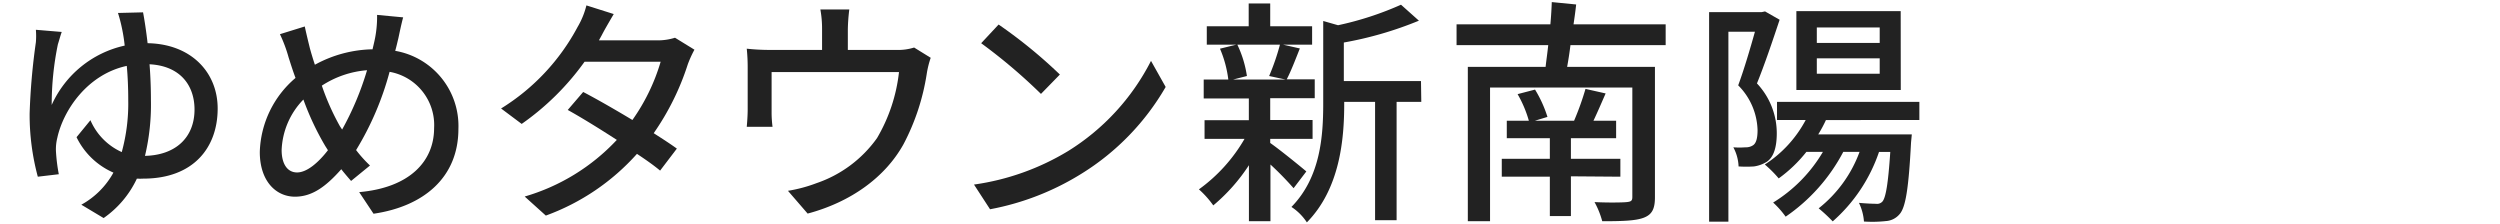 <svg id="レイヤー_1" data-name="レイヤー 1" xmlns="http://www.w3.org/2000/svg" viewBox="0 0 324 29"><defs><style>.cls-1{fill:#222;}</style></defs><path class="cls-1" d="M18.54,1.6c.19,1,.4,2.36.59,4,5.64.09,9.08,3.78,9.08,8.46,0,5.12-3.19,9.09-9.64,9.09a7.58,7.58,0,0,1-.83,0,12.89,12.89,0,0,1-4.31,5.11l-2.89-1.73a10.53,10.53,0,0,0,4.16-4.16,9.55,9.55,0,0,1-4.78-4.59l1.8-2.2a8,8,0,0,0,4.06,4.13,23.68,23.68,0,0,0,.84-6.7c0-1.55-.06-3.07-.19-4.47-5.08,1.09-8.21,5.71-9,9.31a6.13,6.13,0,0,0-.18,1.73,23,23,0,0,0,.37,3L4.9,22.9a30.86,30.86,0,0,1-1.06-8.19,83.67,83.67,0,0,1,.81-9.23,10,10,0,0,0,0-1.62L8,4.14c-.19.53-.34,1.12-.5,1.61a38.64,38.64,0,0,0-.8,7.85,13.58,13.58,0,0,1,9.46-7.69,21.65,21.65,0,0,0-.35-2.23,19.56,19.56,0,0,0-.52-2Zm6.67,12.59c0-3.07-1.8-5.65-5.83-5.86.12,1.49.18,3.1.18,4.68a28.53,28.53,0,0,1-.77,7.19C22.76,20.11,25.21,17.82,25.21,14.19Z"/><path class="cls-1" d="M52.25,2.25c-.22.78-.47,2-.62,2.7-.13.53-.25,1.08-.41,1.64A9.88,9.88,0,0,1,59.41,16.7c0,6.29-4.49,10.05-11,11l-1.86-2.8c6.55-.58,9.71-4,9.71-8.3a7,7,0,0,0-5.77-7.29,38.51,38.51,0,0,1-4.34,10.14,16.78,16.78,0,0,0,1.8,2l-2.45,2c-.43-.5-.87-1-1.27-1.52-2,2.26-3.78,3.56-6,3.56-2.45,0-4.56-2-4.56-5.79A13.07,13.07,0,0,1,38.3,10.1c-.34-.9-.62-1.8-.9-2.67a18.3,18.3,0,0,0-1.12-3l3.22-1c.19.9.44,1.92.66,2.82.18.65.4,1.4.65,2.14a16.1,16.1,0,0,1,7.47-2c.15-.65.31-1.27.4-1.86a14.42,14.42,0,0,0,.19-2.6ZM42.14,18.9a35.61,35.61,0,0,1-2.82-6,9.92,9.92,0,0,0-2.82,6.54c0,1.8.74,2.91,2,2.91s2.73-1.24,4-2.88Zm2.2-2.11A38.15,38.15,0,0,0,47.57,9.1a12.53,12.53,0,0,0-5.86,2,31.42,31.42,0,0,0,2.35,5.27Z"/><path class="cls-1" d="M90,6.44a14.11,14.11,0,0,0-.87,1.92,33.44,33.44,0,0,1-4.41,8.9c1.15.74,2.21,1.42,3,2l-2.17,2.85c-.74-.62-1.77-1.36-3-2.17a29.19,29.19,0,0,1-11.81,8L68,25.47a26.43,26.43,0,0,0,11.94-7.34c-2.3-1.49-4.68-2.95-6.36-3.88l2-2.33c1.73.9,4.12,2.27,6.38,3.63A25.43,25.43,0,0,0,85.62,8H75.76a33.94,33.94,0,0,1-8.15,8.06l-2.67-2A27.75,27.75,0,0,0,74.86,3.49,10.46,10.46,0,0,0,76,.7l3.54,1.12C79,2.75,78.31,3.92,78,4.54l-.38.69h7.54a7.38,7.38,0,0,0,2.32-.34Z"/><path class="cls-1" d="M120.62,7.49a12.05,12.05,0,0,0-.52,2.11,29,29,0,0,1-3,9.08c-2.39,4.31-6.85,7.51-12.43,9l-2.55-2.95a19.15,19.15,0,0,0,3.72-1,15.92,15.92,0,0,0,7.82-5.83,21.52,21.52,0,0,0,2.85-8.56H100v5.09a14.54,14.54,0,0,0,.12,2H96.78c.06-.65.12-1.55.12-2.23V8.82a23.93,23.93,0,0,0-.12-2.51,27.51,27.51,0,0,0,3,.16h6.76V3.8a13.91,13.91,0,0,0-.22-2.57h3.75a23.69,23.69,0,0,0-.19,2.57V6.47h6.27a6.88,6.88,0,0,0,2.32-.31Z"/><path class="cls-1" d="M138.42,19.58A29.49,29.49,0,0,0,149.17,7.89l1.9,3.38A32.06,32.06,0,0,1,140.18,22.5a34.27,34.27,0,0,1-11.87,4.62l-2.08-3.2A32.15,32.15,0,0,0,138.42,19.58Zm-1.06-9.92-2.45,2.51a70.88,70.88,0,0,0-7.75-6.57l2.26-2.42A63.26,63.26,0,0,1,137.36,9.66Z"/><path class="cls-1" d="M167.65,24.39a41.36,41.36,0,0,0-3-3.07v7.35h-2.79V21.41a23.42,23.42,0,0,1-4.62,5.21,12.29,12.29,0,0,0-1.86-2.08A21,21,0,0,0,161.29,18h-5.18V15.58h5.74V12.76H156V10.31h3.19a14.68,14.68,0,0,0-1.08-4l2.11-.52h-3.82V3.4h5.43V.45h2.79V3.4h5.43V5.79h-3.76l2.17.49c-.58,1.46-1.17,3-1.7,4h3.63v2.45h-5.77v2.82h5.49V18h-5.49v.53c1.12.77,4,3.1,4.68,3.69Zm-7.29-18.6a14.15,14.15,0,0,1,1.24,4.06l-1.8.46h6.82l-2.14-.46a29.46,29.46,0,0,0,1.4-4.06ZM184.2,13.2H181V28.54h-2.79V13.2h-4v.27c0,4.59-.56,11-4.84,15.35a6.89,6.89,0,0,0-2-2c3.75-3.82,4.12-9.12,4.12-13.4V2.72l1.92.55A40.87,40.87,0,0,0,181.57.61l2.32,2.07a46.93,46.93,0,0,1-9.73,2.83v5h10Z"/><path class="cls-1" d="M203.53,5.85c-.12,1-.28,2-.43,2.82h11.38v16.9c0,1.55-.41,2.26-1.49,2.66s-2.89.44-5.34.44a11,11,0,0,0-1-2.48c1.77.09,3.66.06,4.19,0s.71-.16.71-.65V11.34H193.11V28.67h-2.88v-20h10.08c.09-.84.24-1.83.34-2.82H188.77V3.15h12.16c.09-1,.15-2,.18-2.88l3.16.31c-.09.83-.21,1.7-.34,2.57h11.94v2.7Zm.06,17V28h-2.73V22.9h-6.23V20.58h6.23V17.91h-5.58V15.65h2.86a15,15,0,0,0-1.46-3.45l2.26-.59a15.8,15.8,0,0,1,1.61,3.54l-1.64.5H204a36.17,36.17,0,0,0,1.48-4.13l2.61.59c-.53,1.21-1.06,2.45-1.58,3.54h2.94v2.26h-5.86v2.67H210V22.9Z"/><path class="cls-1" d="M230.64,2.56c-.87,2.61-1.95,5.83-2.94,8.25a9.42,9.42,0,0,1,2.57,6.45c0,1.76-.37,3.07-1.27,3.69a4.28,4.28,0,0,1-1.68.62,15.08,15.08,0,0,1-2,0,5.67,5.67,0,0,0-.68-2.48,9.63,9.63,0,0,0,1.58,0,1.64,1.64,0,0,0,1-.28c.43-.31.56-1.05.56-1.95a8.53,8.53,0,0,0-2.51-5.8c.77-2.08,1.58-4.84,2.17-6.95H224V28.73H221.5V1.57h6.82l.43-.09Zm6,13a16.52,16.52,0,0,1-1,1.86h12.13l-.1,1.06c-.31,6-.71,8.4-1.48,9.27a2.51,2.51,0,0,1-1.77.9,16.55,16.55,0,0,1-2.85.06,6.69,6.69,0,0,0-.65-2.42c1,.09,1.82.12,2.2.12a.93.93,0,0,0,.86-.31c.41-.52.72-2.2,1-6.41h-1.46a20.91,20.91,0,0,1-6,9A21.58,21.58,0,0,0,235.7,27,16.59,16.59,0,0,0,241,19.68h-2.11a23.28,23.28,0,0,1-7.47,8.4,11.82,11.82,0,0,0-1.62-1.83,19,19,0,0,0,6.45-6.57h-2.14a17.89,17.89,0,0,1-3.59,3.44,15.3,15.3,0,0,0-1.8-1.8,15.53,15.53,0,0,0,5.3-5.77h-3.72V13.2h18.45v2.35Zm9.7-3.9H232.81V1.44h13.52Zm-2.73-8.1h-8.15v2h8.15Zm0,4h-8.15v2h8.15Z"/></svg>